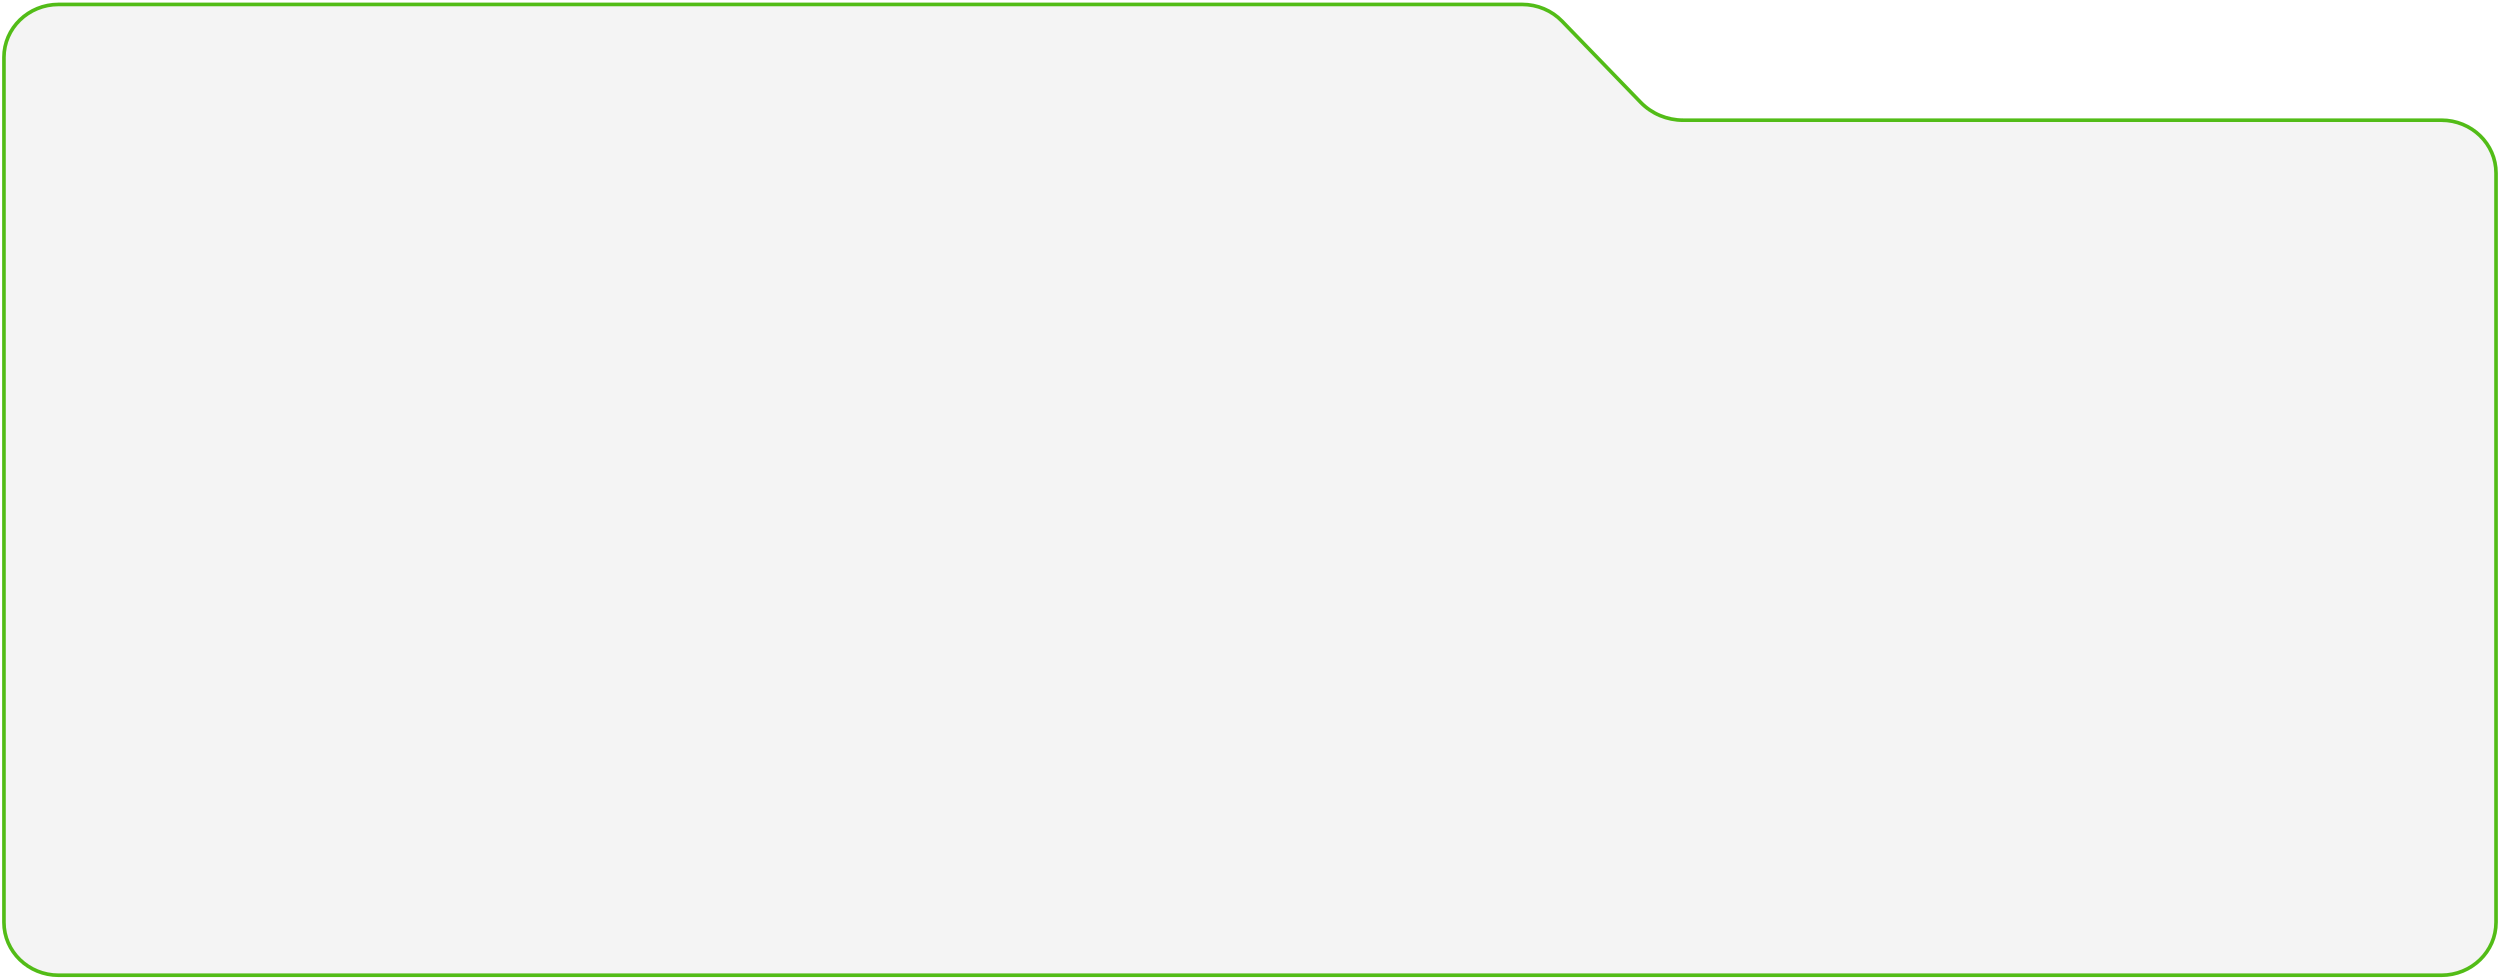 <?xml version="1.0" encoding="UTF-8"?> <svg xmlns="http://www.w3.org/2000/svg" width="685" height="268" viewBox="0 0 685 268" fill="none"><path d="M683.914 47.434V252.719C683.914 260.713 677.226 267.219 668.943 267.219H16.052C7.769 267.219 1.082 260.713 1.082 252.719V15.715C1.082 7.721 7.769 1.215 16.052 1.215H417.079C421.218 1.215 425.17 2.874 427.998 5.795L449.546 28.049C452.566 31.168 456.779 32.934 461.184 32.934H668.943C677.226 32.934 683.914 39.44 683.914 47.434Z" fill="#C0C0C0" fill-opacity="0.17" stroke="#52BC17"></path></svg> 